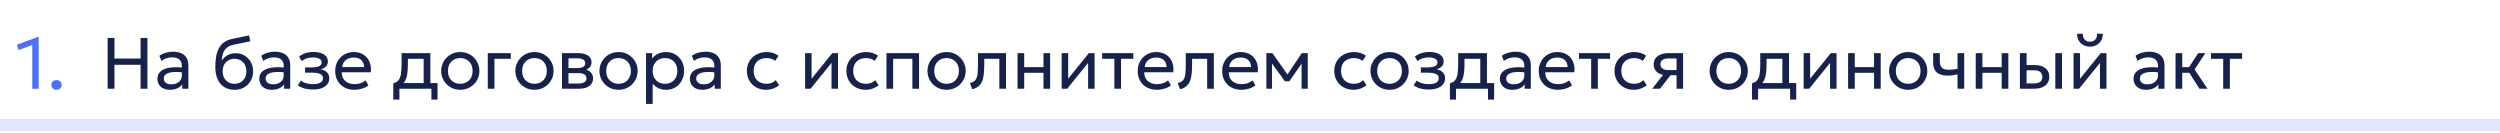 <?xml version="1.0" encoding="UTF-8"?> <svg xmlns="http://www.w3.org/2000/svg" width="620" height="33" viewBox="0 0 620 33" fill="none"><path d="M620 31V29.5H0V31V32.5H620V31Z" fill="#E1E6FC"></path><path d="M8.005 22V11.146L4.612 12.406L4.171 11.101L9.463 9.13H9.589V22H8.005ZM14.014 22.27C13.665 22.27 13.366 22.159 13.114 21.937C12.867 21.715 12.745 21.424 12.745 21.064C12.745 20.824 12.799 20.614 12.906 20.434C13.021 20.254 13.174 20.113 13.366 20.011C13.563 19.909 13.78 19.858 14.014 19.858C14.367 19.858 14.668 19.969 14.914 20.191C15.159 20.413 15.283 20.704 15.283 21.064C15.283 21.304 15.226 21.514 15.111 21.694C14.998 21.874 14.845 22.015 14.652 22.117C14.46 22.219 14.248 22.27 14.014 22.27Z" fill="#0033FF" fill-opacity="0.7"></path><path d="M26.692 22V9.4H28.384V14.521H34.864V9.4H36.556V22H34.864V16.078H28.384V22H26.692ZM42.124 22.27C41.5 22.27 40.957 22.156 40.495 21.928C40.033 21.7 39.676 21.379 39.424 20.965C39.172 20.545 39.046 20.05 39.046 19.48C39.046 19.012 39.166 18.586 39.406 18.202C39.646 17.812 40.024 17.491 40.54 17.239C41.056 16.981 41.725 16.81 42.547 16.726C43.369 16.636 44.362 16.651 45.526 16.771L45.571 17.986C44.671 17.866 43.906 17.821 43.276 17.851C42.646 17.875 42.136 17.959 41.746 18.103C41.356 18.241 41.068 18.427 40.882 18.661C40.702 18.889 40.612 19.147 40.612 19.435C40.612 19.897 40.777 20.26 41.107 20.524C41.443 20.782 41.902 20.911 42.484 20.911C42.982 20.911 43.426 20.821 43.816 20.641C44.212 20.455 44.524 20.2 44.752 19.876C44.986 19.546 45.103 19.165 45.103 18.733V16.267C45.103 15.853 45.01 15.493 44.824 15.187C44.644 14.881 44.377 14.644 44.023 14.476C43.669 14.308 43.234 14.224 42.718 14.224C42.256 14.224 41.797 14.293 41.341 14.431C40.885 14.569 40.447 14.794 40.027 15.106L39.523 13.828C40.069 13.456 40.633 13.195 41.215 13.045C41.797 12.895 42.355 12.82 42.889 12.82C43.699 12.82 44.389 12.949 44.959 13.207C45.529 13.459 45.964 13.84 46.264 14.35C46.564 14.86 46.714 15.496 46.714 16.258V22H45.193V20.92C44.887 21.358 44.464 21.694 43.924 21.928C43.384 22.156 42.784 22.27 42.124 22.27ZM58.206 22.27C57.462 22.27 56.793 22.144 56.199 21.892C55.605 21.64 55.098 21.271 54.678 20.785C54.264 20.299 53.946 19.705 53.724 19.003C53.508 18.301 53.4 17.5 53.4 16.6C53.4 15.616 53.472 14.731 53.616 13.945C53.76 13.159 53.994 12.478 54.318 11.902C54.642 11.32 55.068 10.843 55.596 10.471C56.13 10.093 56.784 9.823 57.558 9.661L61.779 8.77L62.067 10.246L57.963 11.083C57.231 11.245 56.658 11.503 56.244 11.857C55.83 12.205 55.527 12.646 55.335 13.18C55.143 13.714 55.017 14.338 54.957 15.052C55.335 14.494 55.815 14.047 56.397 13.711C56.985 13.369 57.675 13.198 58.467 13.198C59.319 13.198 60.066 13.402 60.708 13.81C61.356 14.212 61.863 14.752 62.229 15.43C62.595 16.102 62.778 16.846 62.778 17.662C62.778 18.292 62.67 18.886 62.454 19.444C62.238 20.002 61.926 20.494 61.518 20.92C61.11 21.34 60.627 21.67 60.069 21.91C59.511 22.15 58.89 22.27 58.206 22.27ZM58.161 20.776C58.725 20.776 59.229 20.65 59.673 20.398C60.117 20.14 60.465 19.78 60.717 19.318C60.969 18.856 61.095 18.31 61.095 17.68C61.095 17.044 60.969 16.495 60.717 16.033C60.465 15.571 60.117 15.214 59.673 14.962C59.235 14.71 58.731 14.584 58.161 14.584C57.591 14.584 57.084 14.71 56.64 14.962C56.196 15.214 55.848 15.571 55.596 16.033C55.344 16.495 55.218 17.044 55.218 17.68C55.218 18.31 55.344 18.856 55.596 19.318C55.848 19.78 56.196 20.14 56.64 20.398C57.084 20.65 57.591 20.776 58.161 20.776ZM67.384 22.27C66.76 22.27 66.217 22.156 65.755 21.928C65.293 21.7 64.936 21.379 64.684 20.965C64.432 20.545 64.306 20.05 64.306 19.48C64.306 19.012 64.426 18.586 64.666 18.202C64.906 17.812 65.284 17.491 65.8 17.239C66.316 16.981 66.985 16.81 67.807 16.726C68.629 16.636 69.622 16.651 70.786 16.771L70.831 17.986C69.931 17.866 69.166 17.821 68.536 17.851C67.906 17.875 67.396 17.959 67.006 18.103C66.616 18.241 66.328 18.427 66.142 18.661C65.962 18.889 65.872 19.147 65.872 19.435C65.872 19.897 66.037 20.26 66.367 20.524C66.703 20.782 67.162 20.911 67.744 20.911C68.242 20.911 68.686 20.821 69.076 20.641C69.472 20.455 69.784 20.2 70.012 19.876C70.246 19.546 70.363 19.165 70.363 18.733V16.267C70.363 15.853 70.27 15.493 70.084 15.187C69.904 14.881 69.637 14.644 69.283 14.476C68.929 14.308 68.494 14.224 67.978 14.224C67.516 14.224 67.057 14.293 66.601 14.431C66.145 14.569 65.707 14.794 65.287 15.106L64.783 13.828C65.329 13.456 65.893 13.195 66.475 13.045C67.057 12.895 67.615 12.82 68.149 12.82C68.959 12.82 69.649 12.949 70.219 13.207C70.789 13.459 71.224 13.84 71.524 14.35C71.824 14.86 71.974 15.496 71.974 16.258V22H70.453V20.92C70.147 21.358 69.724 21.694 69.184 21.928C68.644 22.156 68.044 22.27 67.384 22.27ZM77.634 22.198C77.142 22.198 76.671 22.162 76.221 22.09C75.771 22.024 75.345 21.913 74.943 21.757C74.547 21.601 74.187 21.397 73.863 21.145L74.637 19.975C75.027 20.293 75.48 20.521 75.996 20.659C76.518 20.797 77.046 20.866 77.58 20.866C78.348 20.866 78.957 20.752 79.407 20.524C79.863 20.29 80.091 19.9 80.091 19.354C80.091 18.886 79.851 18.547 79.371 18.337C78.891 18.127 78.195 18.022 77.283 18.022H75.654V16.717H77.247C78.039 16.717 78.657 16.621 79.101 16.429C79.551 16.237 79.776 15.913 79.776 15.457C79.776 15.193 79.683 14.971 79.497 14.791C79.317 14.611 79.062 14.476 78.732 14.386C78.408 14.29 78.027 14.242 77.589 14.242C77.067 14.242 76.566 14.317 76.086 14.467C75.612 14.617 75.195 14.851 74.835 15.169L74.178 14.026C74.61 13.666 75.141 13.387 75.771 13.189C76.407 12.985 77.055 12.883 77.715 12.883C78.453 12.883 79.089 12.976 79.623 13.162C80.163 13.348 80.58 13.618 80.874 13.972C81.168 14.326 81.315 14.752 81.315 15.25C81.315 15.718 81.165 16.12 80.865 16.456C80.565 16.786 80.13 17.026 79.56 17.176C80.244 17.326 80.766 17.593 81.126 17.977C81.486 18.355 81.666 18.826 81.666 19.39C81.666 19.984 81.498 20.491 81.162 20.911C80.826 21.331 80.355 21.652 79.749 21.874C79.149 22.09 78.444 22.198 77.634 22.198ZM87.88 22.27C86.945 22.27 86.12 22.075 85.406 21.685C84.692 21.295 84.133 20.752 83.731 20.056C83.329 19.354 83.129 18.538 83.129 17.608C83.129 16.936 83.243 16.312 83.471 15.736C83.704 15.16 84.028 14.662 84.442 14.242C84.862 13.822 85.352 13.495 85.909 13.261C86.474 13.027 87.085 12.91 87.746 12.91C88.46 12.91 89.096 13.036 89.653 13.288C90.218 13.54 90.683 13.894 91.049 14.35C91.421 14.8 91.688 15.331 91.85 15.943C92.011 16.549 92.044 17.209 91.948 17.923H84.766C84.749 18.511 84.868 19.027 85.126 19.471C85.385 19.909 85.757 20.251 86.243 20.497C86.734 20.743 87.317 20.866 87.989 20.866C88.481 20.866 88.96 20.788 89.428 20.632C89.897 20.476 90.311 20.245 90.671 19.939L91.373 21.172C91.085 21.406 90.743 21.607 90.347 21.775C89.957 21.937 89.549 22.06 89.123 22.144C88.697 22.228 88.282 22.27 87.88 22.27ZM84.856 16.636H90.293C90.269 15.892 90.037 15.313 89.6 14.899C89.162 14.479 88.534 14.269 87.719 14.269C86.927 14.269 86.272 14.479 85.757 14.899C85.24 15.313 84.941 15.892 84.856 16.636ZM105.069 22V14.584H101.154V15.943C101.154 16.789 101.109 17.542 101.019 18.202C100.929 18.856 100.77 19.423 100.542 19.903C100.314 20.377 99.993 20.767 99.579 21.073C99.171 21.379 98.646 21.604 98.004 21.748L97.536 20.659C98.118 20.509 98.553 20.248 98.841 19.876C99.135 19.498 99.333 18.988 99.435 18.346C99.537 17.698 99.588 16.897 99.588 15.943V13.18H106.725V22H105.069ZM97.536 24.7V20.659L98.661 20.776L98.913 20.596H108.507V24.7H106.986V22H99.057V24.7H97.536ZM114.142 22.27C113.23 22.27 112.417 22.057 111.703 21.631C110.989 21.205 110.428 20.638 110.02 19.93C109.612 19.222 109.408 18.442 109.408 17.59C109.408 16.96 109.525 16.363 109.759 15.799C109.993 15.235 110.323 14.737 110.749 14.305C111.175 13.867 111.676 13.525 112.252 13.279C112.828 13.033 113.458 12.91 114.142 12.91C115.06 12.91 115.876 13.123 116.59 13.549C117.304 13.975 117.865 14.542 118.273 15.25C118.681 15.958 118.885 16.738 118.885 17.59C118.885 18.22 118.768 18.817 118.534 19.381C118.3 19.945 117.97 20.443 117.544 20.875C117.118 21.307 116.617 21.649 116.041 21.901C115.465 22.147 114.832 22.27 114.142 22.27ZM114.142 20.776C114.736 20.776 115.261 20.647 115.717 20.389C116.179 20.125 116.542 19.756 116.806 19.282C117.07 18.802 117.202 18.238 117.202 17.59C117.202 16.936 117.07 16.372 116.806 15.898C116.548 15.418 116.188 15.049 115.726 14.791C115.264 14.533 114.736 14.404 114.142 14.404C113.548 14.404 113.02 14.533 112.558 14.791C112.102 15.049 111.742 15.418 111.478 15.898C111.22 16.372 111.091 16.936 111.091 17.59C111.091 18.238 111.22 18.802 111.478 19.282C111.742 19.756 112.105 20.125 112.567 20.389C113.029 20.647 113.554 20.776 114.142 20.776ZM120.966 22V13.18H126.681V14.584H122.622V22H120.966ZM132.546 22.27C131.634 22.27 130.821 22.057 130.107 21.631C129.393 21.205 128.832 20.638 128.424 19.93C128.016 19.222 127.812 18.442 127.812 17.59C127.812 16.96 127.929 16.363 128.163 15.799C128.397 15.235 128.727 14.737 129.153 14.305C129.579 13.867 130.08 13.525 130.656 13.279C131.232 13.033 131.862 12.91 132.546 12.91C133.464 12.91 134.28 13.123 134.994 13.549C135.708 13.975 136.269 14.542 136.677 15.25C137.085 15.958 137.289 16.738 137.289 17.59C137.289 18.22 137.172 18.817 136.938 19.381C136.704 19.945 136.374 20.443 135.948 20.875C135.522 21.307 135.021 21.649 134.445 21.901C133.869 22.147 133.236 22.27 132.546 22.27ZM132.546 20.776C133.14 20.776 133.665 20.647 134.121 20.389C134.583 20.125 134.946 19.756 135.21 19.282C135.474 18.802 135.606 18.238 135.606 17.59C135.606 16.936 135.474 16.372 135.21 15.898C134.952 15.418 134.592 15.049 134.13 14.791C133.668 14.533 133.14 14.404 132.546 14.404C131.952 14.404 131.424 14.533 130.962 14.791C130.506 15.049 130.146 15.418 129.882 15.898C129.624 16.372 129.495 16.936 129.495 17.59C129.495 18.238 129.624 18.802 129.882 19.282C130.146 19.756 130.509 20.125 130.971 20.389C131.433 20.647 131.958 20.776 132.546 20.776ZM139.37 22V13.18H143.42C144.404 13.18 145.196 13.372 145.796 13.756C146.402 14.14 146.705 14.71 146.705 15.466C146.705 15.802 146.627 16.105 146.471 16.375C146.315 16.645 146.093 16.876 145.805 17.068C145.517 17.254 145.178 17.392 144.788 17.482L144.761 17.122C145.511 17.242 146.084 17.506 146.48 17.914C146.882 18.316 147.083 18.82 147.083 19.426C147.083 19.96 146.942 20.419 146.66 20.803C146.384 21.187 145.988 21.484 145.472 21.694C144.956 21.898 144.341 22 143.627 22H139.37ZM140.981 20.713H143.402C144.05 20.713 144.551 20.605 144.905 20.389C145.265 20.173 145.445 19.849 145.445 19.417C145.445 18.985 145.268 18.664 144.914 18.454C144.56 18.238 144.056 18.13 143.402 18.13H140.729V16.879H143.195C143.807 16.879 144.281 16.786 144.617 16.6C144.953 16.414 145.121 16.105 145.121 15.673C145.121 15.247 144.953 14.941 144.617 14.755C144.287 14.563 143.813 14.467 143.195 14.467H140.981V20.713ZM153.394 22.27C152.482 22.27 151.669 22.057 150.955 21.631C150.241 21.205 149.68 20.638 149.272 19.93C148.864 19.222 148.66 18.442 148.66 17.59C148.66 16.96 148.777 16.363 149.011 15.799C149.245 15.235 149.575 14.737 150.001 14.305C150.427 13.867 150.928 13.525 151.504 13.279C152.08 13.033 152.71 12.91 153.394 12.91C154.312 12.91 155.128 13.123 155.842 13.549C156.556 13.975 157.117 14.542 157.525 15.25C157.933 15.958 158.137 16.738 158.137 17.59C158.137 18.22 158.02 18.817 157.786 19.381C157.552 19.945 157.222 20.443 156.796 20.875C156.37 21.307 155.869 21.649 155.293 21.901C154.717 22.147 154.084 22.27 153.394 22.27ZM153.394 20.776C153.988 20.776 154.513 20.647 154.969 20.389C155.431 20.125 155.794 19.756 156.058 19.282C156.322 18.802 156.454 18.238 156.454 17.59C156.454 16.936 156.322 16.372 156.058 15.898C155.8 15.418 155.44 15.049 154.978 14.791C154.516 14.533 153.988 14.404 153.394 14.404C152.8 14.404 152.272 14.533 151.81 14.791C151.354 15.049 150.994 15.418 150.73 15.898C150.472 16.372 150.343 16.936 150.343 17.59C150.343 18.238 150.472 18.802 150.73 19.282C150.994 19.756 151.357 20.125 151.819 20.389C152.281 20.647 152.806 20.776 153.394 20.776ZM160.218 25.78V13.18H161.739V14.503C162.105 14.035 162.564 13.654 163.116 13.36C163.674 13.06 164.376 12.91 165.222 12.91C166.098 12.91 166.869 13.117 167.535 13.531C168.201 13.939 168.72 14.497 169.092 15.205C169.47 15.913 169.659 16.708 169.659 17.59C169.659 18.232 169.551 18.838 169.335 19.408C169.125 19.972 168.822 20.47 168.426 20.902C168.03 21.328 167.559 21.664 167.013 21.91C166.473 22.15 165.87 22.27 165.204 22.27C164.46 22.27 163.809 22.132 163.251 21.856C162.699 21.574 162.237 21.205 161.865 20.749V25.78H160.218ZM164.925 20.776C165.519 20.776 166.044 20.647 166.5 20.389C166.962 20.125 167.322 19.756 167.58 19.282C167.844 18.802 167.976 18.238 167.976 17.59C167.976 16.936 167.844 16.372 167.58 15.898C167.322 15.418 166.962 15.049 166.5 14.791C166.044 14.533 165.519 14.404 164.925 14.404C164.331 14.404 163.803 14.533 163.341 14.791C162.885 15.049 162.525 15.418 162.261 15.898C161.997 16.372 161.865 16.936 161.865 17.59C161.865 18.238 161.997 18.802 162.261 19.282C162.525 19.756 162.885 20.125 163.341 20.389C163.803 20.647 164.331 20.776 164.925 20.776ZM174.171 22.27C173.547 22.27 173.004 22.156 172.542 21.928C172.08 21.7 171.723 21.379 171.471 20.965C171.219 20.545 171.093 20.05 171.093 19.48C171.093 19.012 171.213 18.586 171.453 18.202C171.693 17.812 172.071 17.491 172.587 17.239C173.103 16.981 173.772 16.81 174.594 16.726C175.416 16.636 176.409 16.651 177.573 16.771L177.618 17.986C176.718 17.866 175.953 17.821 175.323 17.851C174.693 17.875 174.183 17.959 173.793 18.103C173.403 18.241 173.115 18.427 172.929 18.661C172.749 18.889 172.659 19.147 172.659 19.435C172.659 19.897 172.824 20.26 173.154 20.524C173.49 20.782 173.949 20.911 174.531 20.911C175.029 20.911 175.473 20.821 175.863 20.641C176.259 20.455 176.571 20.2 176.799 19.876C177.033 19.546 177.15 19.165 177.15 18.733V16.267C177.15 15.853 177.057 15.493 176.871 15.187C176.691 14.881 176.424 14.644 176.07 14.476C175.716 14.308 175.281 14.224 174.765 14.224C174.303 14.224 173.844 14.293 173.388 14.431C172.932 14.569 172.494 14.794 172.074 15.106L171.57 13.828C172.116 13.456 172.68 13.195 173.262 13.045C173.844 12.895 174.402 12.82 174.936 12.82C175.746 12.82 176.436 12.949 177.006 13.207C177.576 13.459 178.011 13.84 178.311 14.35C178.611 14.86 178.761 15.496 178.761 16.258V22H177.24V20.92C176.934 21.358 176.511 21.694 175.971 21.928C175.431 22.156 174.831 22.27 174.171 22.27ZM190.001 22.27C189.071 22.27 188.246 22.066 187.526 21.658C186.806 21.25 186.242 20.695 185.834 19.993C185.426 19.285 185.222 18.484 185.222 17.59C185.222 16.912 185.342 16.288 185.582 15.718C185.828 15.148 186.173 14.653 186.617 14.233C187.061 13.813 187.58 13.489 188.174 13.261C188.774 13.027 189.428 12.91 190.136 12.91C190.712 12.91 191.243 12.985 191.729 13.135C192.215 13.285 192.665 13.516 193.079 13.828L192.233 15.106C191.963 14.872 191.648 14.698 191.288 14.584C190.928 14.464 190.547 14.404 190.145 14.404C189.485 14.404 188.912 14.53 188.426 14.782C187.946 15.028 187.574 15.388 187.31 15.862C187.046 16.336 186.914 16.906 186.914 17.572C186.914 18.574 187.202 19.36 187.778 19.93C188.36 20.494 189.146 20.776 190.136 20.776C190.592 20.776 191.018 20.695 191.414 20.533C191.81 20.365 192.134 20.149 192.386 19.885L193.241 21.145C192.779 21.493 192.272 21.769 191.72 21.973C191.168 22.171 190.595 22.27 190.001 22.27ZM199.663 22V13.18H201.274V19.516L206.404 13.18H207.826V22H206.215V15.592L201.04 22H199.663ZM214.681 22.27C213.751 22.27 212.926 22.066 212.206 21.658C211.486 21.25 210.922 20.695 210.514 19.993C210.106 19.285 209.902 18.484 209.902 17.59C209.902 16.912 210.022 16.288 210.262 15.718C210.508 15.148 210.853 14.653 211.297 14.233C211.741 13.813 212.26 13.489 212.854 13.261C213.454 13.027 214.108 12.91 214.816 12.91C215.392 12.91 215.923 12.985 216.409 13.135C216.895 13.285 217.345 13.516 217.759 13.828L216.913 15.106C216.643 14.872 216.328 14.698 215.968 14.584C215.608 14.464 215.227 14.404 214.825 14.404C214.165 14.404 213.592 14.53 213.106 14.782C212.626 15.028 212.254 15.388 211.99 15.862C211.726 16.336 211.594 16.906 211.594 17.572C211.594 18.574 211.882 19.36 212.458 19.93C213.04 20.494 213.826 20.776 214.816 20.776C215.272 20.776 215.698 20.695 216.094 20.533C216.49 20.365 216.814 20.149 217.066 19.885L217.921 21.145C217.459 21.493 216.952 21.769 216.4 21.973C215.848 22.171 215.275 22.27 214.681 22.27ZM219.843 22V13.18H227.925V22H226.269V14.584H221.499V22H219.843ZM234.745 22.27C233.833 22.27 233.02 22.057 232.306 21.631C231.592 21.205 231.031 20.638 230.623 19.93C230.215 19.222 230.011 18.442 230.011 17.59C230.011 16.96 230.128 16.363 230.362 15.799C230.596 15.235 230.926 14.737 231.352 14.305C231.778 13.867 232.279 13.525 232.855 13.279C233.431 13.033 234.061 12.91 234.745 12.91C235.663 12.91 236.479 13.123 237.193 13.549C237.907 13.975 238.468 14.542 238.876 15.25C239.284 15.958 239.488 16.738 239.488 17.59C239.488 18.22 239.371 18.817 239.137 19.381C238.903 19.945 238.573 20.443 238.147 20.875C237.721 21.307 237.22 21.649 236.644 21.901C236.068 22.147 235.435 22.27 234.745 22.27ZM234.745 20.776C235.339 20.776 235.864 20.647 236.32 20.389C236.782 20.125 237.145 19.756 237.409 19.282C237.673 18.802 237.805 18.238 237.805 17.59C237.805 16.936 237.673 16.372 237.409 15.898C237.151 15.418 236.791 15.049 236.329 14.791C235.867 14.533 235.339 14.404 234.745 14.404C234.151 14.404 233.623 14.533 233.161 14.791C232.705 15.049 232.345 15.418 232.081 15.898C231.823 16.372 231.694 16.936 231.694 17.59C231.694 18.238 231.823 18.802 232.081 19.282C232.345 19.756 232.708 20.125 233.17 20.389C233.632 20.647 234.157 20.776 234.745 20.776ZM241.138 22.135L240.526 20.614C241.144 20.458 241.594 20.209 241.876 19.867C242.158 19.519 242.338 19.03 242.416 18.4C242.494 17.77 242.533 16.951 242.533 15.943V13.18H249.49V22H247.834V14.584H244.099V15.943C244.099 16.903 244.057 17.737 243.973 18.445C243.895 19.147 243.748 19.741 243.532 20.227C243.322 20.713 243.022 21.112 242.632 21.424C242.248 21.73 241.75 21.967 241.138 22.135ZM252.345 22V13.18H254.001V16.654H258.78V13.18H260.436V22H258.78V18.058H254.001V22H252.345ZM263.296 22V13.18H264.907V19.516L270.037 13.18H271.459V22H269.848V15.592L264.673 22H263.296ZM276.361 22V14.584H273.337V13.18H281.05V14.584H278.017V22H276.361ZM286.9 22.27C285.964 22.27 285.139 22.075 284.425 21.685C283.711 21.295 283.153 20.752 282.751 20.056C282.349 19.354 282.148 18.538 282.148 17.608C282.148 16.936 282.262 16.312 282.49 15.736C282.724 15.16 283.048 14.662 283.462 14.242C283.882 13.822 284.371 13.495 284.929 13.261C285.493 13.027 286.105 12.91 286.765 12.91C287.479 12.91 288.115 13.036 288.673 13.288C289.237 13.54 289.702 13.894 290.068 14.35C290.44 14.8 290.707 15.331 290.869 15.943C291.031 16.549 291.064 17.209 290.968 17.923H283.786C283.768 18.511 283.888 19.027 284.146 19.471C284.404 19.909 284.776 20.251 285.262 20.497C285.754 20.743 286.336 20.866 287.008 20.866C287.5 20.866 287.98 20.788 288.448 20.632C288.916 20.476 289.33 20.245 289.69 19.939L290.392 21.172C290.104 21.406 289.762 21.607 289.366 21.775C288.976 21.937 288.568 22.06 288.142 22.144C287.716 22.228 287.302 22.27 286.9 22.27ZM283.876 16.636H289.312C289.288 15.892 289.057 15.313 288.619 14.899C288.181 14.479 287.554 14.269 286.738 14.269C285.946 14.269 285.292 14.479 284.776 14.899C284.26 15.313 283.96 15.892 283.876 16.636ZM292.677 22.135L292.065 20.614C292.683 20.458 293.133 20.209 293.415 19.867C293.697 19.519 293.877 19.03 293.955 18.4C294.033 17.77 294.072 16.951 294.072 15.943V13.18H301.029V22H299.373V14.584H295.638V15.943C295.638 16.903 295.596 17.737 295.512 18.445C295.434 19.147 295.287 19.741 295.071 20.227C294.861 20.713 294.561 21.112 294.171 21.424C293.787 21.73 293.289 21.967 292.677 22.135ZM307.853 22.27C306.917 22.27 306.092 22.075 305.378 21.685C304.664 21.295 304.106 20.752 303.704 20.056C303.302 19.354 303.101 18.538 303.101 17.608C303.101 16.936 303.215 16.312 303.443 15.736C303.677 15.16 304.001 14.662 304.415 14.242C304.835 13.822 305.324 13.495 305.882 13.261C306.446 13.027 307.058 12.91 307.718 12.91C308.432 12.91 309.068 13.036 309.626 13.288C310.19 13.54 310.655 13.894 311.021 14.35C311.393 14.8 311.66 15.331 311.822 15.943C311.984 16.549 312.017 17.209 311.921 17.923H304.739C304.721 18.511 304.841 19.027 305.099 19.471C305.357 19.909 305.729 20.251 306.215 20.497C306.707 20.743 307.289 20.866 307.961 20.866C308.453 20.866 308.933 20.788 309.401 20.632C309.869 20.476 310.283 20.245 310.643 19.939L311.345 21.172C311.057 21.406 310.715 21.607 310.319 21.775C309.929 21.937 309.521 22.06 309.095 22.144C308.669 22.228 308.255 22.27 307.853 22.27ZM304.829 16.636H310.265C310.241 15.892 310.01 15.313 309.572 14.899C309.134 14.479 308.507 14.269 307.691 14.269C306.899 14.269 306.245 14.479 305.729 14.899C305.213 15.313 304.913 15.892 304.829 16.636ZM314.062 22V13.18H315.511H315.565L319.651 18.994L318.931 19.012L322.837 13.18H324.322V22H322.783L322.801 15.205L323.107 15.34L319.759 20.146H318.634L315.151 15.322L315.448 15.187L315.466 22H314.062ZM335.671 22.27C334.741 22.27 333.916 22.066 333.196 21.658C332.476 21.25 331.912 20.695 331.504 19.993C331.096 19.285 330.892 18.484 330.892 17.59C330.892 16.912 331.012 16.288 331.252 15.718C331.498 15.148 331.843 14.653 332.287 14.233C332.731 13.813 333.25 13.489 333.844 13.261C334.444 13.027 335.098 12.91 335.806 12.91C336.382 12.91 336.913 12.985 337.399 13.135C337.885 13.285 338.335 13.516 338.749 13.828L337.903 15.106C337.633 14.872 337.318 14.698 336.958 14.584C336.598 14.464 336.217 14.404 335.815 14.404C335.155 14.404 334.582 14.53 334.096 14.782C333.616 15.028 333.244 15.388 332.98 15.862C332.716 16.336 332.584 16.906 332.584 17.572C332.584 18.574 332.872 19.36 333.448 19.93C334.03 20.494 334.816 20.776 335.806 20.776C336.262 20.776 336.688 20.695 337.084 20.533C337.48 20.365 337.804 20.149 338.056 19.885L338.911 21.145C338.449 21.493 337.942 21.769 337.39 21.973C336.838 22.171 336.265 22.27 335.671 22.27ZM344.609 22.27C343.697 22.27 342.884 22.057 342.17 21.631C341.456 21.205 340.895 20.638 340.487 19.93C340.079 19.222 339.875 18.442 339.875 17.59C339.875 16.96 339.992 16.363 340.226 15.799C340.46 15.235 340.79 14.737 341.216 14.305C341.642 13.867 342.143 13.525 342.719 13.279C343.295 13.033 343.925 12.91 344.609 12.91C345.527 12.91 346.343 13.123 347.057 13.549C347.771 13.975 348.332 14.542 348.74 15.25C349.148 15.958 349.352 16.738 349.352 17.59C349.352 18.22 349.235 18.817 349.001 19.381C348.767 19.945 348.437 20.443 348.011 20.875C347.585 21.307 347.084 21.649 346.508 21.901C345.932 22.147 345.299 22.27 344.609 22.27ZM344.609 20.776C345.203 20.776 345.728 20.647 346.184 20.389C346.646 20.125 347.009 19.756 347.273 19.282C347.537 18.802 347.669 18.238 347.669 17.59C347.669 16.936 347.537 16.372 347.273 15.898C347.015 15.418 346.655 15.049 346.193 14.791C345.731 14.533 345.203 14.404 344.609 14.404C344.015 14.404 343.487 14.533 343.025 14.791C342.569 15.049 342.209 15.418 341.945 15.898C341.687 16.372 341.558 16.936 341.558 17.59C341.558 18.238 341.687 18.802 341.945 19.282C342.209 19.756 342.572 20.125 343.034 20.389C343.496 20.647 344.021 20.776 344.609 20.776ZM354.349 22.198C353.857 22.198 353.386 22.162 352.936 22.09C352.486 22.024 352.06 21.913 351.658 21.757C351.262 21.601 350.902 21.397 350.578 21.145L351.352 19.975C351.742 20.293 352.195 20.521 352.711 20.659C353.233 20.797 353.761 20.866 354.295 20.866C355.063 20.866 355.672 20.752 356.122 20.524C356.578 20.29 356.806 19.9 356.806 19.354C356.806 18.886 356.566 18.547 356.086 18.337C355.606 18.127 354.91 18.022 353.998 18.022H352.369V16.717H353.962C354.754 16.717 355.372 16.621 355.816 16.429C356.266 16.237 356.491 15.913 356.491 15.457C356.491 15.193 356.398 14.971 356.212 14.791C356.032 14.611 355.777 14.476 355.447 14.386C355.123 14.29 354.742 14.242 354.304 14.242C353.782 14.242 353.281 14.317 352.801 14.467C352.327 14.617 351.91 14.851 351.55 15.169L350.893 14.026C351.325 13.666 351.856 13.387 352.486 13.189C353.122 12.985 353.77 12.883 354.43 12.883C355.168 12.883 355.804 12.976 356.338 13.162C356.878 13.348 357.295 13.618 357.589 13.972C357.883 14.326 358.03 14.752 358.03 15.25C358.03 15.718 357.88 16.12 357.58 16.456C357.28 16.786 356.845 17.026 356.275 17.176C356.959 17.326 357.481 17.593 357.841 17.977C358.201 18.355 358.381 18.826 358.381 19.39C358.381 19.984 358.213 20.491 357.877 20.911C357.541 21.331 357.07 21.652 356.464 21.874C355.864 22.09 355.159 22.198 354.349 22.198ZM367.106 22V14.584H363.191V15.943C363.191 16.789 363.146 17.542 363.056 18.202C362.966 18.856 362.807 19.423 362.579 19.903C362.351 20.377 362.03 20.767 361.616 21.073C361.208 21.379 360.683 21.604 360.041 21.748L359.573 20.659C360.155 20.509 360.59 20.248 360.878 19.876C361.172 19.498 361.37 18.988 361.472 18.346C361.574 17.698 361.625 16.897 361.625 15.943V13.18H368.762V22H367.106ZM359.573 24.7V20.659L360.698 20.776L360.95 20.596H370.544V24.7H369.023V22H361.094V24.7H359.573ZM375.054 22.27C374.43 22.27 373.887 22.156 373.425 21.928C372.963 21.7 372.606 21.379 372.354 20.965C372.102 20.545 371.976 20.05 371.976 19.48C371.976 19.012 372.096 18.586 372.336 18.202C372.576 17.812 372.954 17.491 373.47 17.239C373.986 16.981 374.655 16.81 375.477 16.726C376.299 16.636 377.292 16.651 378.456 16.771L378.501 17.986C377.601 17.866 376.836 17.821 376.206 17.851C375.576 17.875 375.066 17.959 374.676 18.103C374.286 18.241 373.998 18.427 373.812 18.661C373.632 18.889 373.542 19.147 373.542 19.435C373.542 19.897 373.707 20.26 374.037 20.524C374.373 20.782 374.832 20.911 375.414 20.911C375.912 20.911 376.356 20.821 376.746 20.641C377.142 20.455 377.454 20.2 377.682 19.876C377.916 19.546 378.033 19.165 378.033 18.733V16.267C378.033 15.853 377.94 15.493 377.754 15.187C377.574 14.881 377.307 14.644 376.953 14.476C376.599 14.308 376.164 14.224 375.648 14.224C375.186 14.224 374.727 14.293 374.271 14.431C373.815 14.569 373.377 14.794 372.957 15.106L372.453 13.828C372.999 13.456 373.563 13.195 374.145 13.045C374.727 12.895 375.285 12.82 375.819 12.82C376.629 12.82 377.319 12.949 377.889 13.207C378.459 13.459 378.894 13.84 379.194 14.35C379.494 14.86 379.644 15.496 379.644 16.258V22H378.123V20.92C377.817 21.358 377.394 21.694 376.854 21.928C376.314 22.156 375.714 22.27 375.054 22.27ZM386.357 22.27C385.421 22.27 384.596 22.075 383.882 21.685C383.168 21.295 382.61 20.752 382.208 20.056C381.806 19.354 381.605 18.538 381.605 17.608C381.605 16.936 381.719 16.312 381.947 15.736C382.181 15.16 382.505 14.662 382.919 14.242C383.339 13.822 383.828 13.495 384.386 13.261C384.95 13.027 385.562 12.91 386.222 12.91C386.936 12.91 387.572 13.036 388.13 13.288C388.694 13.54 389.159 13.894 389.525 14.35C389.897 14.8 390.164 15.331 390.326 15.943C390.488 16.549 390.521 17.209 390.425 17.923H383.243C383.225 18.511 383.345 19.027 383.603 19.471C383.861 19.909 384.233 20.251 384.719 20.497C385.211 20.743 385.793 20.866 386.465 20.866C386.957 20.866 387.437 20.788 387.905 20.632C388.373 20.476 388.787 20.245 389.147 19.939L389.849 21.172C389.561 21.406 389.219 21.607 388.823 21.775C388.433 21.937 388.025 22.06 387.599 22.144C387.173 22.228 386.759 22.27 386.357 22.27ZM383.333 16.636H388.769C388.745 15.892 388.514 15.313 388.076 14.899C387.638 14.479 387.011 14.269 386.195 14.269C385.403 14.269 384.749 14.479 384.233 14.899C383.717 15.313 383.417 15.892 383.333 16.636ZM394.609 22V14.584H391.585V13.18H399.298V14.584H396.265V22H394.609ZM405.175 22.27C404.245 22.27 403.42 22.066 402.7 21.658C401.98 21.25 401.416 20.695 401.008 19.993C400.6 19.285 400.396 18.484 400.396 17.59C400.396 16.912 400.516 16.288 400.756 15.718C401.002 15.148 401.347 14.653 401.791 14.233C402.235 13.813 402.754 13.489 403.348 13.261C403.948 13.027 404.602 12.91 405.31 12.91C405.886 12.91 406.417 12.985 406.903 13.135C407.389 13.285 407.839 13.516 408.253 13.828L407.407 15.106C407.137 14.872 406.822 14.698 406.462 14.584C406.102 14.464 405.721 14.404 405.319 14.404C404.659 14.404 404.086 14.53 403.6 14.782C403.12 15.028 402.748 15.388 402.484 15.862C402.22 16.336 402.088 16.906 402.088 17.572C402.088 18.574 402.376 19.36 402.952 19.93C403.534 20.494 404.32 20.776 405.31 20.776C405.766 20.776 406.192 20.695 406.588 20.533C406.984 20.365 407.308 20.149 407.56 19.885L408.415 21.145C407.953 21.493 407.446 21.769 406.894 21.973C406.342 22.171 405.769 22.27 405.175 22.27ZM409.743 22L413.244 17.545L413.559 18.643C412.803 18.649 412.17 18.541 411.66 18.319C411.15 18.097 410.763 17.785 410.499 17.383C410.241 16.975 410.112 16.498 410.112 15.952C410.112 15.37 410.262 14.872 410.562 14.458C410.868 14.044 411.294 13.729 411.84 13.513C412.392 13.291 413.034 13.18 413.766 13.18H417.402V22H415.791V14.494H413.91C413.208 14.494 412.68 14.611 412.326 14.845C411.972 15.079 411.795 15.436 411.795 15.916C411.795 16.39 411.96 16.753 412.29 17.005C412.62 17.251 413.106 17.374 413.748 17.374H416.043V18.643H414.297L411.678 22H409.743ZM428.72 22.27C427.808 22.27 426.995 22.057 426.281 21.631C425.567 21.205 425.006 20.638 424.598 19.93C424.19 19.222 423.986 18.442 423.986 17.59C423.986 16.96 424.103 16.363 424.337 15.799C424.571 15.235 424.901 14.737 425.327 14.305C425.753 13.867 426.254 13.525 426.83 13.279C427.406 13.033 428.036 12.91 428.72 12.91C429.638 12.91 430.454 13.123 431.168 13.549C431.882 13.975 432.443 14.542 432.851 15.25C433.259 15.958 433.463 16.738 433.463 17.59C433.463 18.22 433.346 18.817 433.112 19.381C432.878 19.945 432.548 20.443 432.122 20.875C431.696 21.307 431.195 21.649 430.619 21.901C430.043 22.147 429.41 22.27 428.72 22.27ZM428.72 20.776C429.314 20.776 429.839 20.647 430.295 20.389C430.757 20.125 431.12 19.756 431.384 19.282C431.648 18.802 431.78 18.238 431.78 17.59C431.78 16.936 431.648 16.372 431.384 15.898C431.126 15.418 430.766 15.049 430.304 14.791C429.842 14.533 429.314 14.404 428.72 14.404C428.126 14.404 427.598 14.533 427.136 14.791C426.68 15.049 426.32 15.418 426.056 15.898C425.798 16.372 425.669 16.936 425.669 17.59C425.669 18.238 425.798 18.802 426.056 19.282C426.32 19.756 426.683 20.125 427.145 20.389C427.607 20.647 428.132 20.776 428.72 20.776ZM442.024 22V14.584H438.109V15.943C438.109 16.789 438.064 17.542 437.974 18.202C437.884 18.856 437.725 19.423 437.497 19.903C437.269 20.377 436.948 20.767 436.534 21.073C436.126 21.379 435.601 21.604 434.959 21.748L434.491 20.659C435.073 20.509 435.508 20.248 435.796 19.876C436.09 19.498 436.288 18.988 436.39 18.346C436.492 17.698 436.543 16.897 436.543 15.943V13.18H443.68V22H442.024ZM434.491 24.7V20.659L435.616 20.776L435.868 20.596H445.462V24.7H443.941V22H436.012V24.7H434.491ZM447.304 22V13.18H448.915V19.516L454.045 13.18H455.467V22H453.856V15.592L448.681 22H447.304ZM458.326 22V13.18H459.982V16.654H464.761V13.18H466.417V22H464.761V18.058H459.982V22H458.326ZM473.228 22.27C472.316 22.27 471.503 22.057 470.789 21.631C470.075 21.205 469.514 20.638 469.106 19.93C468.698 19.222 468.494 18.442 468.494 17.59C468.494 16.96 468.611 16.363 468.845 15.799C469.079 15.235 469.409 14.737 469.835 14.305C470.261 13.867 470.762 13.525 471.338 13.279C471.914 13.033 472.544 12.91 473.228 12.91C474.146 12.91 474.962 13.123 475.676 13.549C476.39 13.975 476.951 14.542 477.359 15.25C477.767 15.958 477.971 16.738 477.971 17.59C477.971 18.22 477.854 18.817 477.62 19.381C477.386 19.945 477.056 20.443 476.63 20.875C476.204 21.307 475.703 21.649 475.127 21.901C474.551 22.147 473.918 22.27 473.228 22.27ZM473.228 20.776C473.822 20.776 474.347 20.647 474.803 20.389C475.265 20.125 475.628 19.756 475.892 19.282C476.156 18.802 476.288 18.238 476.288 17.59C476.288 16.936 476.156 16.372 475.892 15.898C475.634 15.418 475.274 15.049 474.812 14.791C474.35 14.533 473.822 14.404 473.228 14.404C472.634 14.404 472.106 14.533 471.644 14.791C471.188 15.049 470.828 15.418 470.564 15.898C470.306 16.372 470.177 16.936 470.177 17.59C470.177 18.238 470.306 18.802 470.564 19.282C470.828 19.756 471.191 20.125 471.653 20.389C472.115 20.647 472.64 20.776 473.228 20.776ZM485.466 22V18.418C485.034 18.532 484.626 18.616 484.242 18.67C483.858 18.724 483.45 18.751 483.018 18.751C482.208 18.751 481.536 18.631 481.002 18.391C480.468 18.145 480.069 17.779 479.805 17.293C479.547 16.807 479.418 16.204 479.418 15.484V13.18H481.074V15.241C481.074 15.913 481.239 16.423 481.569 16.771C481.899 17.119 482.463 17.293 483.261 17.293C483.717 17.293 484.119 17.272 484.467 17.23C484.815 17.188 485.148 17.134 485.466 17.068V13.18H487.122V22H485.466ZM489.984 22V13.18H491.64V16.654H496.419V13.18H498.075V22H496.419V18.058H491.64V22H489.984ZM500.935 22V13.18H502.591V20.686H504.355C505.069 20.686 505.603 20.554 505.957 20.29C506.317 20.02 506.497 19.615 506.497 19.075C506.497 18.547 506.329 18.142 505.993 17.86C505.663 17.578 505.171 17.437 504.517 17.437H502.33V16.132H504.634C505.75 16.132 506.626 16.387 507.262 16.897C507.904 17.401 508.225 18.127 508.225 19.075C508.225 19.693 508.069 20.221 507.757 20.659C507.445 21.091 507.01 21.424 506.452 21.658C505.894 21.886 505.243 22 504.499 22H500.935ZM509.719 22V13.18H511.375V22H509.719ZM514.242 22V13.18H515.853V19.516L520.983 13.18H522.405V22H520.794V15.592L515.619 22H514.242ZM518.319 11.56C517.677 11.56 517.113 11.422 516.627 11.146C516.141 10.87 515.766 10.495 515.502 10.021C515.238 9.541 515.115 8.992 515.133 8.374H516.546C516.522 8.962 516.672 9.439 516.996 9.805C517.32 10.165 517.761 10.345 518.319 10.345C518.877 10.345 519.315 10.165 519.633 9.805C519.957 9.439 520.104 8.962 520.074 8.374H521.496C521.508 8.986 521.379 9.532 521.109 10.012C520.845 10.492 520.47 10.87 519.984 11.146C519.498 11.422 518.943 11.56 518.319 11.56ZM532.202 22.27C531.578 22.27 531.035 22.156 530.573 21.928C530.111 21.7 529.754 21.379 529.502 20.965C529.25 20.545 529.124 20.05 529.124 19.48C529.124 19.012 529.244 18.586 529.484 18.202C529.724 17.812 530.102 17.491 530.618 17.239C531.134 16.981 531.803 16.81 532.625 16.726C533.447 16.636 534.44 16.651 535.604 16.771L535.649 17.986C534.749 17.866 533.984 17.821 533.354 17.851C532.724 17.875 532.214 17.959 531.824 18.103C531.434 18.241 531.146 18.427 530.96 18.661C530.78 18.889 530.69 19.147 530.69 19.435C530.69 19.897 530.855 20.26 531.185 20.524C531.521 20.782 531.98 20.911 532.562 20.911C533.06 20.911 533.504 20.821 533.894 20.641C534.29 20.455 534.602 20.2 534.83 19.876C535.064 19.546 535.181 19.165 535.181 18.733V16.267C535.181 15.853 535.088 15.493 534.902 15.187C534.722 14.881 534.455 14.644 534.101 14.476C533.747 14.308 533.312 14.224 532.796 14.224C532.334 14.224 531.875 14.293 531.419 14.431C530.963 14.569 530.525 14.794 530.105 15.106L529.601 13.828C530.147 13.456 530.711 13.195 531.293 13.045C531.875 12.895 532.433 12.82 532.967 12.82C533.777 12.82 534.467 12.949 535.037 13.207C535.607 13.459 536.042 13.84 536.342 14.35C536.642 14.86 536.792 15.496 536.792 16.258V22H535.271V20.92C534.965 21.358 534.542 21.694 534.002 21.928C533.462 22.156 532.862 22.27 532.202 22.27ZM545.449 22L542.47 17.293L545.143 13.18H546.925L544.261 17.212L547.447 22H545.449ZM539.536 22V13.18H541.192V16.654H543.829V18.058H541.192V22H539.536ZM551.353 22V14.584H548.329V13.18H556.042V14.584H553.009V22H551.353Z" fill="#17224C"></path></svg> 